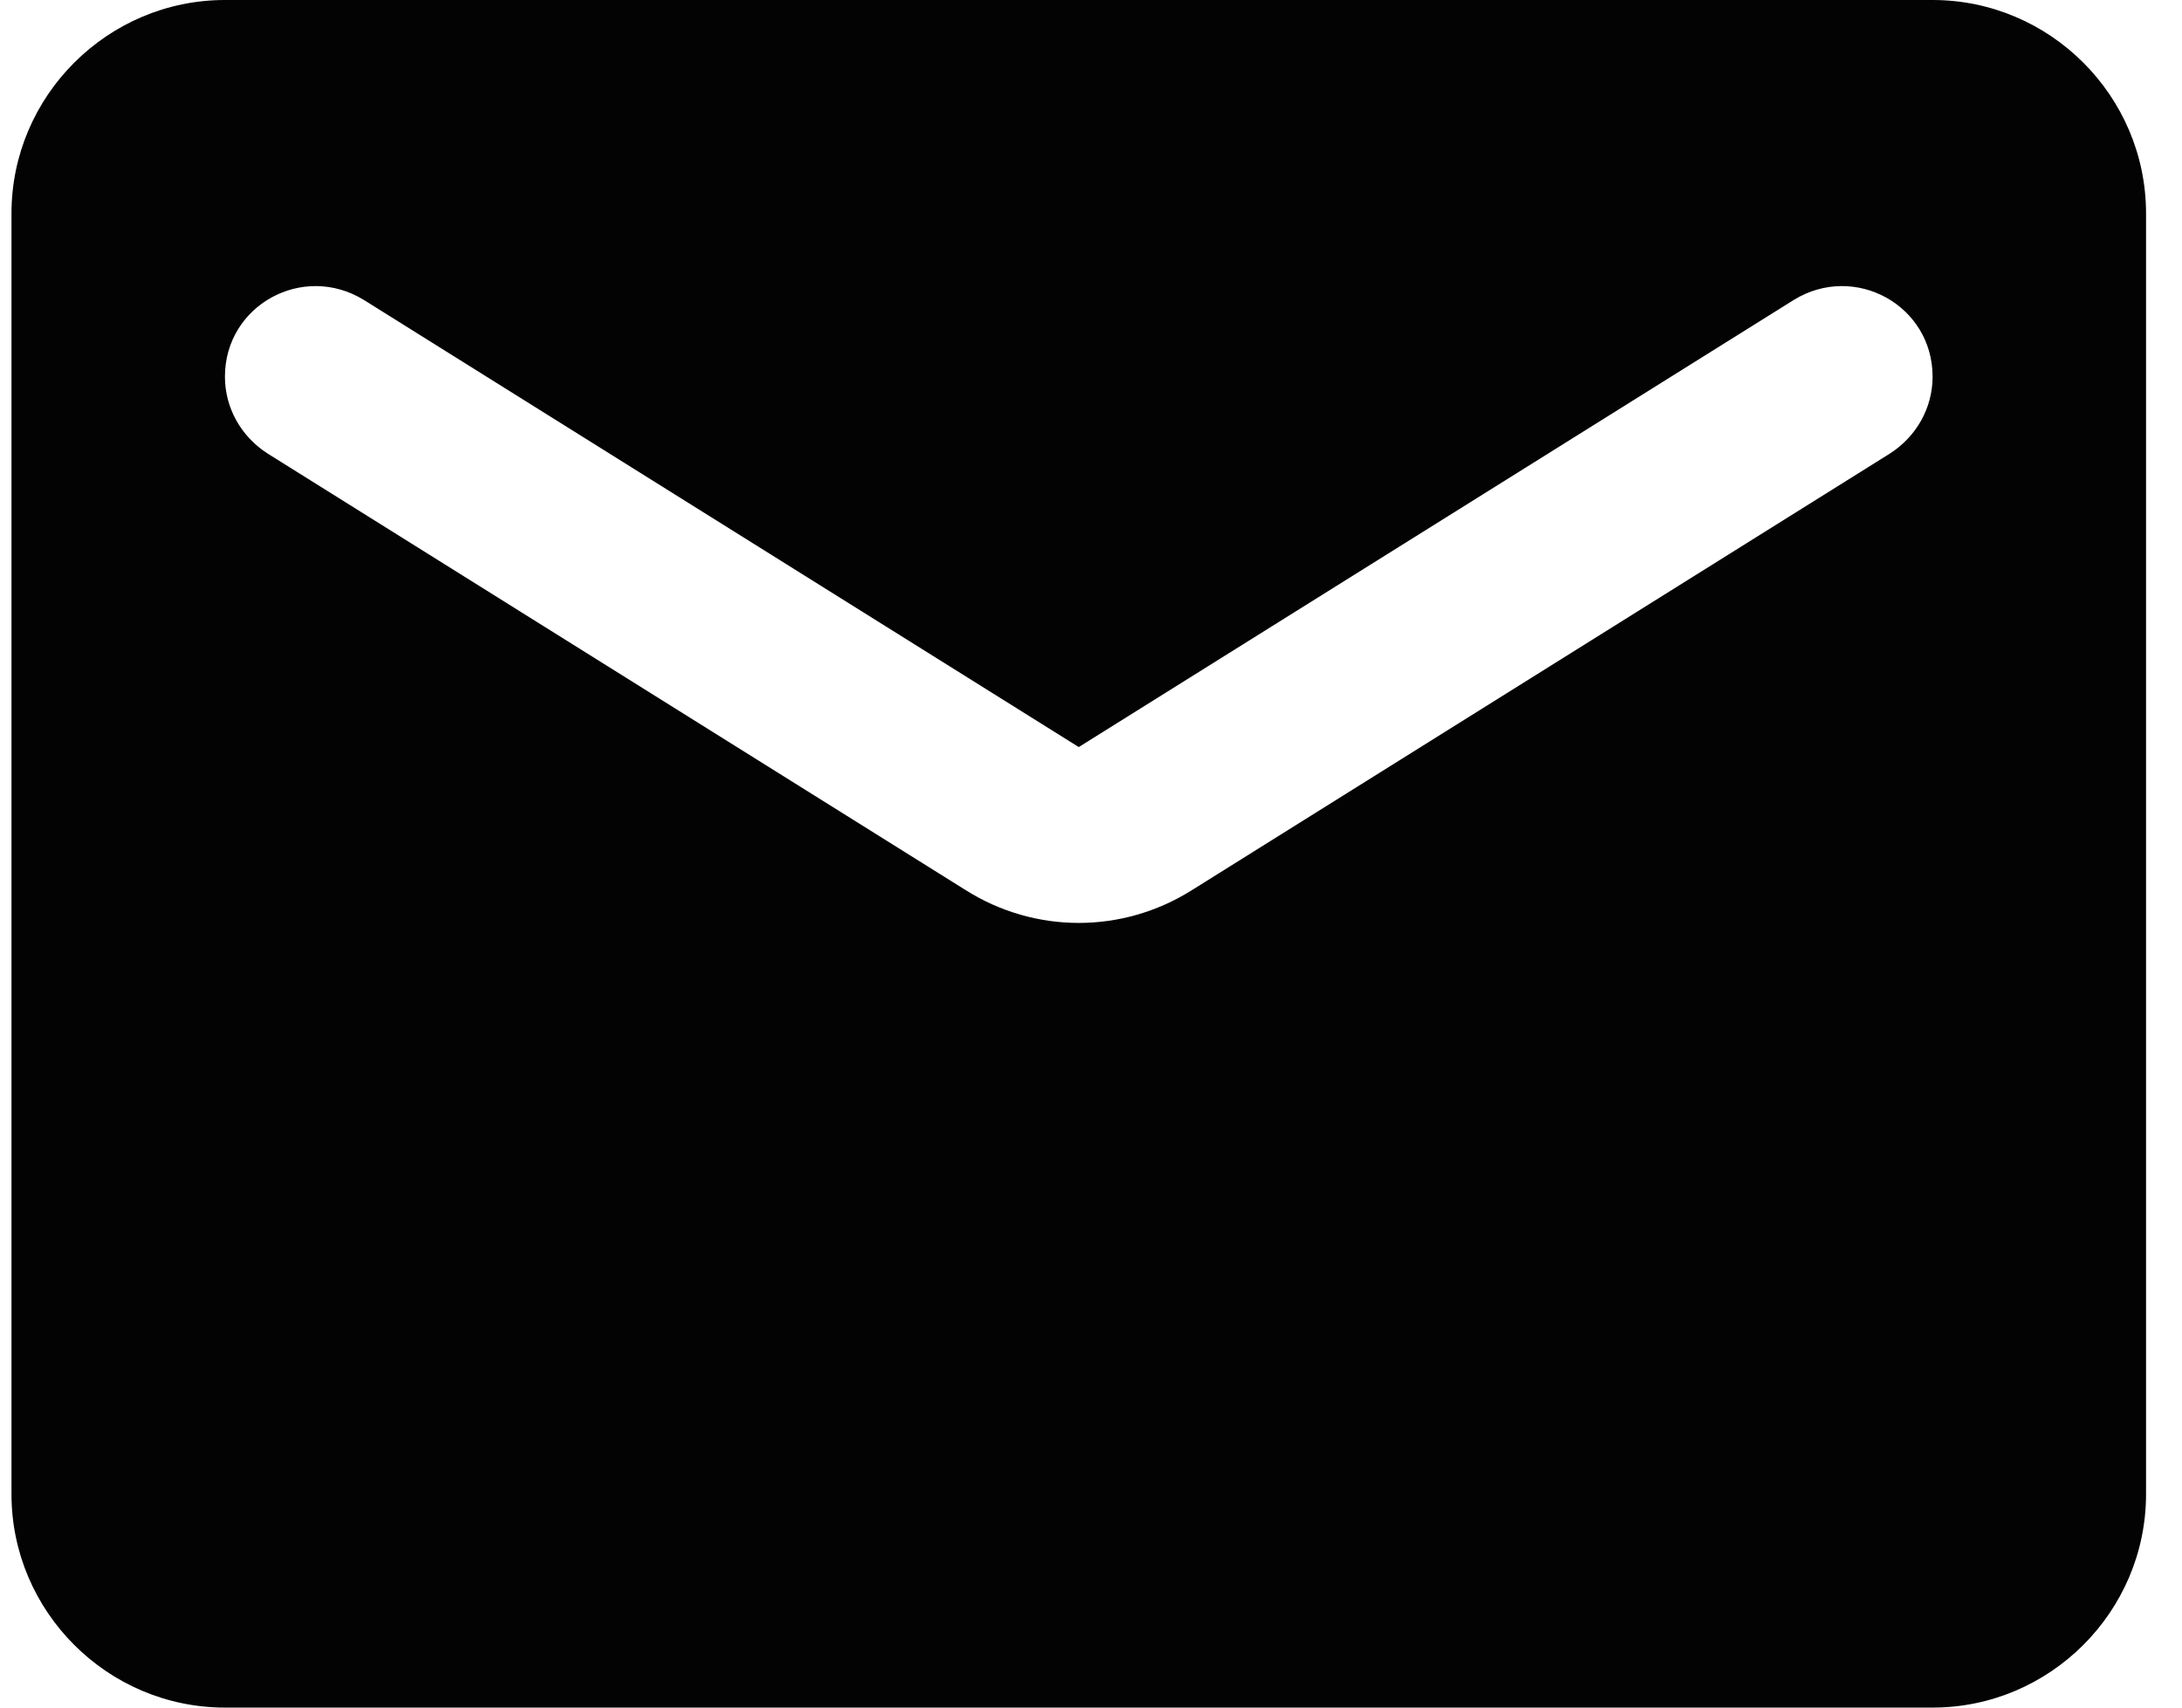 <svg width="23" height="18" viewBox="0 0 23 18" fill="none" xmlns="http://www.w3.org/2000/svg">
<g id="Group 6546">
<path id="Vector" d="M20.371 0H2.371C1.134 0 0.121 1.012 0.121 2.25V15.75C0.121 16.988 1.134 18 2.371 18H20.371C21.609 18 22.621 16.988 22.621 15.75V2.25C22.621 1.012 21.609 0 20.371 0ZM19.921 4.781L12.564 9.383C11.832 9.844 10.91 9.844 10.179 9.383L2.821 4.781C2.54 4.601 2.371 4.298 2.371 3.971C2.371 3.217 3.192 2.768 3.834 3.161L11.371 7.875L18.909 3.161C19.55 2.768 20.371 3.217 20.371 3.971C20.371 4.298 20.202 4.601 19.921 4.781Z" fill="#030303"/>
</g>
</svg>
